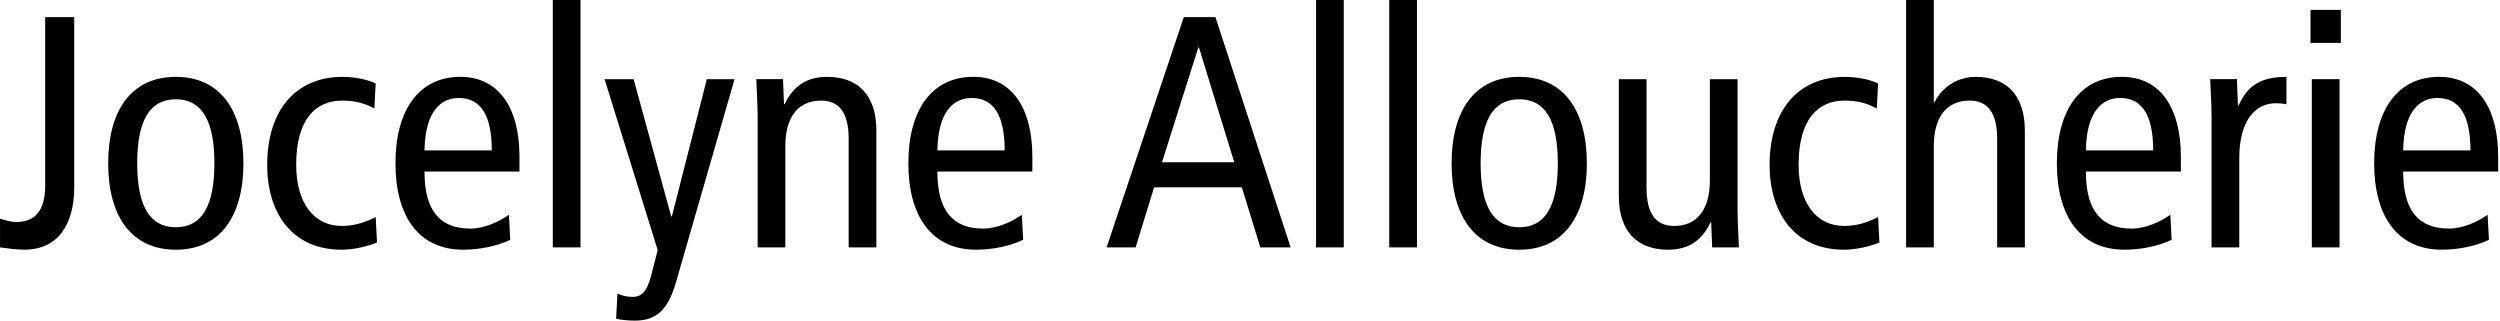 <?xml version="1.0" encoding="UTF-8" standalone="no"?>
<!DOCTYPE svg PUBLIC "-//W3C//DTD SVG 1.1//EN" "http://www.w3.org/Graphics/SVG/1.1/DTD/svg11.dtd">
<svg width="100%" height="100%" viewBox="0 0 1129 145" version="1.1" xmlns="http://www.w3.org/2000/svg" xmlns:xlink="http://www.w3.org/1999/xlink" xml:space="preserve" xmlns:serif="http://www.serif.com/" style="fill-rule:evenodd;clip-rule:evenodd;stroke-linejoin:round;stroke-miterlimit:2;">
    <g transform="matrix(1,0,0,1,-261.01,-296.64)">
        <path d="M261.01,395.4C263.24,396 265.78,396.89 268.31,396.89C277.25,396.89 281.42,391.23 281.42,380.36L281.42,304.39L294.53,304.39L294.53,381.1C294.53,397.63 287.53,409.4 271.89,409.4C268.46,409.4 264.44,408.8 261.02,408.36L261.02,395.4L261.01,395.4Z" style="fill-rule:nonzero;"/>
        <path d="M340.4,331.35C360.51,331.35 370.94,346.54 370.94,370.38C370.94,394.22 360.51,409.41 340.4,409.41C320.29,409.41 309.86,394.22 309.86,370.38C309.86,346.54 320.29,331.35 340.4,331.35ZM340.4,399.27C352.32,399.27 357.83,389.44 357.83,370.37C357.83,351.3 352.32,341.47 340.4,341.47C328.48,341.47 322.97,351.3 322.97,370.37C322.97,389.44 328.48,399.27 340.4,399.27Z" style="fill-rule:nonzero;"/>
        <path d="M430.07,345.65C425.75,343.27 421.43,342.07 415.62,342.07C403.41,342.07 394.77,350.56 394.77,371.12C394.77,388.7 403.11,398.68 415.33,398.68C421.29,398.68 426.35,396.89 430.67,394.66L431.27,406.13C427.55,407.77 420.84,409.41 415.33,409.41C392.69,409.41 381.67,392.58 381.67,371.13C381.67,346.55 394.48,331.36 415.63,331.36C420.84,331.36 426.65,332.4 430.67,334.34L430.07,345.65Z" style="fill-rule:nonzero;"/>
        <path d="M452.71,374.1C452.71,391.68 459.56,399.87 473.41,399.87C479.67,399.87 486.52,396.74 490.84,393.61L491.44,404.93C485.48,407.76 477.74,409.4 470.14,409.4C450.03,409.4 439.6,394.21 439.6,370.37C439.6,346.53 450.03,331.34 468.94,331.34C486.07,331.34 495.6,345.04 495.6,367.39L495.6,374.09L452.71,374.09L452.71,374.1ZM483.1,364.57C483.1,348.78 478.18,340.89 468.2,340.89C460.16,340.89 453.01,346.85 452.71,364.57L483.1,364.57Z" style="fill-rule:nonzero;"/>
        <rect x="510.65" y="296.64" width="12.51" height="111.72" style="fill-rule:nonzero;"/>
        <path d="M566.36,423.85C562.64,436.81 557.27,441.43 547.74,441.43C544.76,441.43 541.48,441.13 539.25,440.54L539.85,429.22C541.79,430.11 544.02,430.71 546.7,430.71C550.27,430.71 552.96,429.07 555.04,421.18L558.02,409.56L534.04,332.4L547.15,332.4L564.13,394.37L564.43,394.37L580.22,332.4L592.73,332.4L566.36,423.85Z" style="fill-rule:nonzero;"/>
        <path d="M603.15,348.78C603.15,343.27 602.7,337.76 602.55,332.39L614.62,332.39L615.07,343.71L615.37,343.71C619.39,335.07 625.8,331.35 634.59,331.35C647.85,331.35 656.78,338.95 656.78,355.63L656.78,408.36L644.27,408.36L644.27,359.35C644.27,347.28 639.8,342.07 631.76,342.07C621.93,342.07 615.67,348.92 615.67,362.63L615.67,408.36L603.16,408.36L603.16,348.78L603.15,348.78Z" style="fill-rule:nonzero;"/>
        <path d="M684.33,374.1C684.33,391.68 691.18,399.87 705.03,399.87C711.29,399.87 718.14,396.74 722.46,393.61L723.06,404.93C717.1,407.76 709.36,409.4 701.76,409.4C681.65,409.4 671.22,394.21 671.22,370.37C671.22,346.53 681.65,331.34 700.56,331.34C717.69,331.34 727.22,345.04 727.22,367.39L727.22,374.09L684.33,374.09L684.33,374.1ZM714.72,364.57C714.72,348.78 709.8,340.89 699.82,340.89C691.78,340.89 684.63,346.85 684.33,364.57L714.72,364.57Z" style="fill-rule:nonzero;"/>
        <path d="M809.91,304.39L843.87,408.36L830.17,408.36L821.83,381.25L782.2,381.25L773.86,408.36L760.75,408.36L795.61,304.39L809.91,304.39ZM818.4,369.93L802.46,318.09L802.16,318.09L785.77,369.93L818.4,369.93Z" style="fill-rule:nonzero;"/>
        <rect x="855.34" y="296.64" width="12.51" height="111.72" style="fill-rule:nonzero;"/>
        <rect x="888.4" y="296.64" width="12.51" height="111.72" style="fill-rule:nonzero;"/>
        <path d="M947.09,331.35C967.2,331.35 977.63,346.54 977.63,370.38C977.63,394.22 967.2,409.41 947.09,409.41C926.98,409.41 916.55,394.22 916.55,370.38C916.55,346.54 926.98,331.35 947.09,331.35ZM947.09,399.27C959.01,399.27 964.52,389.44 964.52,370.37C964.52,351.3 959.01,341.47 947.09,341.47C935.17,341.47 929.66,351.3 929.66,370.37C929.66,389.44 935.17,399.27 947.09,399.27Z" style="fill-rule:nonzero;"/>
        <path d="M1045.7,391.98C1045.7,397.49 1046.15,403 1046.3,408.37L1034.23,408.37L1033.78,397.05L1033.48,397.05C1029.46,405.69 1023.05,409.41 1014.27,409.41C1001.01,409.41 992.07,401.81 992.07,385.13L992.07,332.4L1004.58,332.4L1004.58,381.41C1004.58,393.48 1009.05,398.69 1017.09,398.69C1026.92,398.69 1033.18,391.84 1033.18,378.13L1033.18,332.4L1045.69,332.4L1045.69,391.98L1045.7,391.98Z" style="fill-rule:nonzero;"/>
        <path d="M1108.56,345.65C1104.24,343.27 1099.92,342.07 1094.11,342.07C1081.9,342.07 1073.26,350.56 1073.26,371.12C1073.26,388.7 1081.6,398.68 1093.82,398.68C1099.78,398.68 1104.84,396.89 1109.16,394.66L1109.76,406.13C1106.04,407.77 1099.33,409.41 1093.82,409.41C1071.18,409.41 1060.16,392.58 1060.16,371.13C1060.16,346.55 1072.97,331.36 1094.12,331.36C1099.33,331.36 1105.14,332.4 1109.16,334.34L1108.56,345.65Z" style="fill-rule:nonzero;"/>
        <path d="M1121.81,296.64L1134.32,296.64L1134.32,342.82L1134.62,342.82C1137.9,336.42 1144.45,331.35 1153.24,331.35C1166.5,331.35 1175.43,338.95 1175.43,355.63L1175.43,408.36L1162.92,408.36L1162.92,359.35C1162.92,347.28 1158.45,342.07 1150.41,342.07C1140.58,342.07 1134.32,348.92 1134.32,362.63L1134.32,408.36L1121.81,408.36L1121.81,296.64Z" style="fill-rule:nonzero;"/>
        <path d="M1202.99,374.1C1202.99,391.68 1209.84,399.87 1223.7,399.87C1229.96,399.87 1236.81,396.74 1241.13,393.61L1241.73,404.93C1235.77,407.76 1228.03,409.4 1220.43,409.4C1200.32,409.4 1189.89,394.21 1189.89,370.37C1189.89,346.53 1200.32,331.34 1219.23,331.34C1236.36,331.34 1245.89,345.04 1245.89,367.39L1245.89,374.09L1202.99,374.09L1202.99,374.1ZM1233.38,364.57C1233.38,348.78 1228.46,340.89 1218.48,340.89C1210.44,340.89 1203.29,346.85 1202.99,364.57L1233.38,364.57Z" style="fill-rule:nonzero;"/>
        <path d="M1259.74,348.78C1259.74,343.27 1259.29,337.76 1259.14,332.39L1271.21,332.39L1271.66,344.31L1271.96,344.31C1275.98,335.07 1282.39,331.35 1293.56,331.35L1293.56,343.71C1292.07,343.41 1290.43,343.26 1288.79,343.26C1279.11,343.26 1272.26,351.6 1272.26,368.14L1272.26,408.36L1259.75,408.36L1259.75,348.78L1259.74,348.78Z" style="fill-rule:nonzero;"/>
        <path d="M1318.13,301.11L1318.13,316.01L1304.43,316.01L1304.43,301.11L1318.13,301.11ZM1305.03,332.39L1317.54,332.39L1317.54,408.36L1305.03,408.36L1305.03,332.39Z" style="fill-rule:nonzero;"/>
        <path d="M1346.28,374.1C1346.28,391.68 1353.13,399.87 1366.99,399.87C1373.25,399.87 1380.1,396.74 1384.42,393.61L1385.02,404.93C1379.06,407.76 1371.32,409.4 1363.72,409.4C1343.61,409.4 1333.18,394.21 1333.18,370.37C1333.18,346.53 1343.61,331.34 1362.52,331.34C1379.65,331.34 1389.18,345.04 1389.18,367.39L1389.18,374.09L1346.28,374.09L1346.28,374.1ZM1376.67,364.57C1376.67,348.78 1371.75,340.89 1361.77,340.89C1353.73,340.89 1346.58,346.85 1346.28,364.57L1376.67,364.57Z" style="fill-rule:nonzero;"/>
    </g>
</svg>
